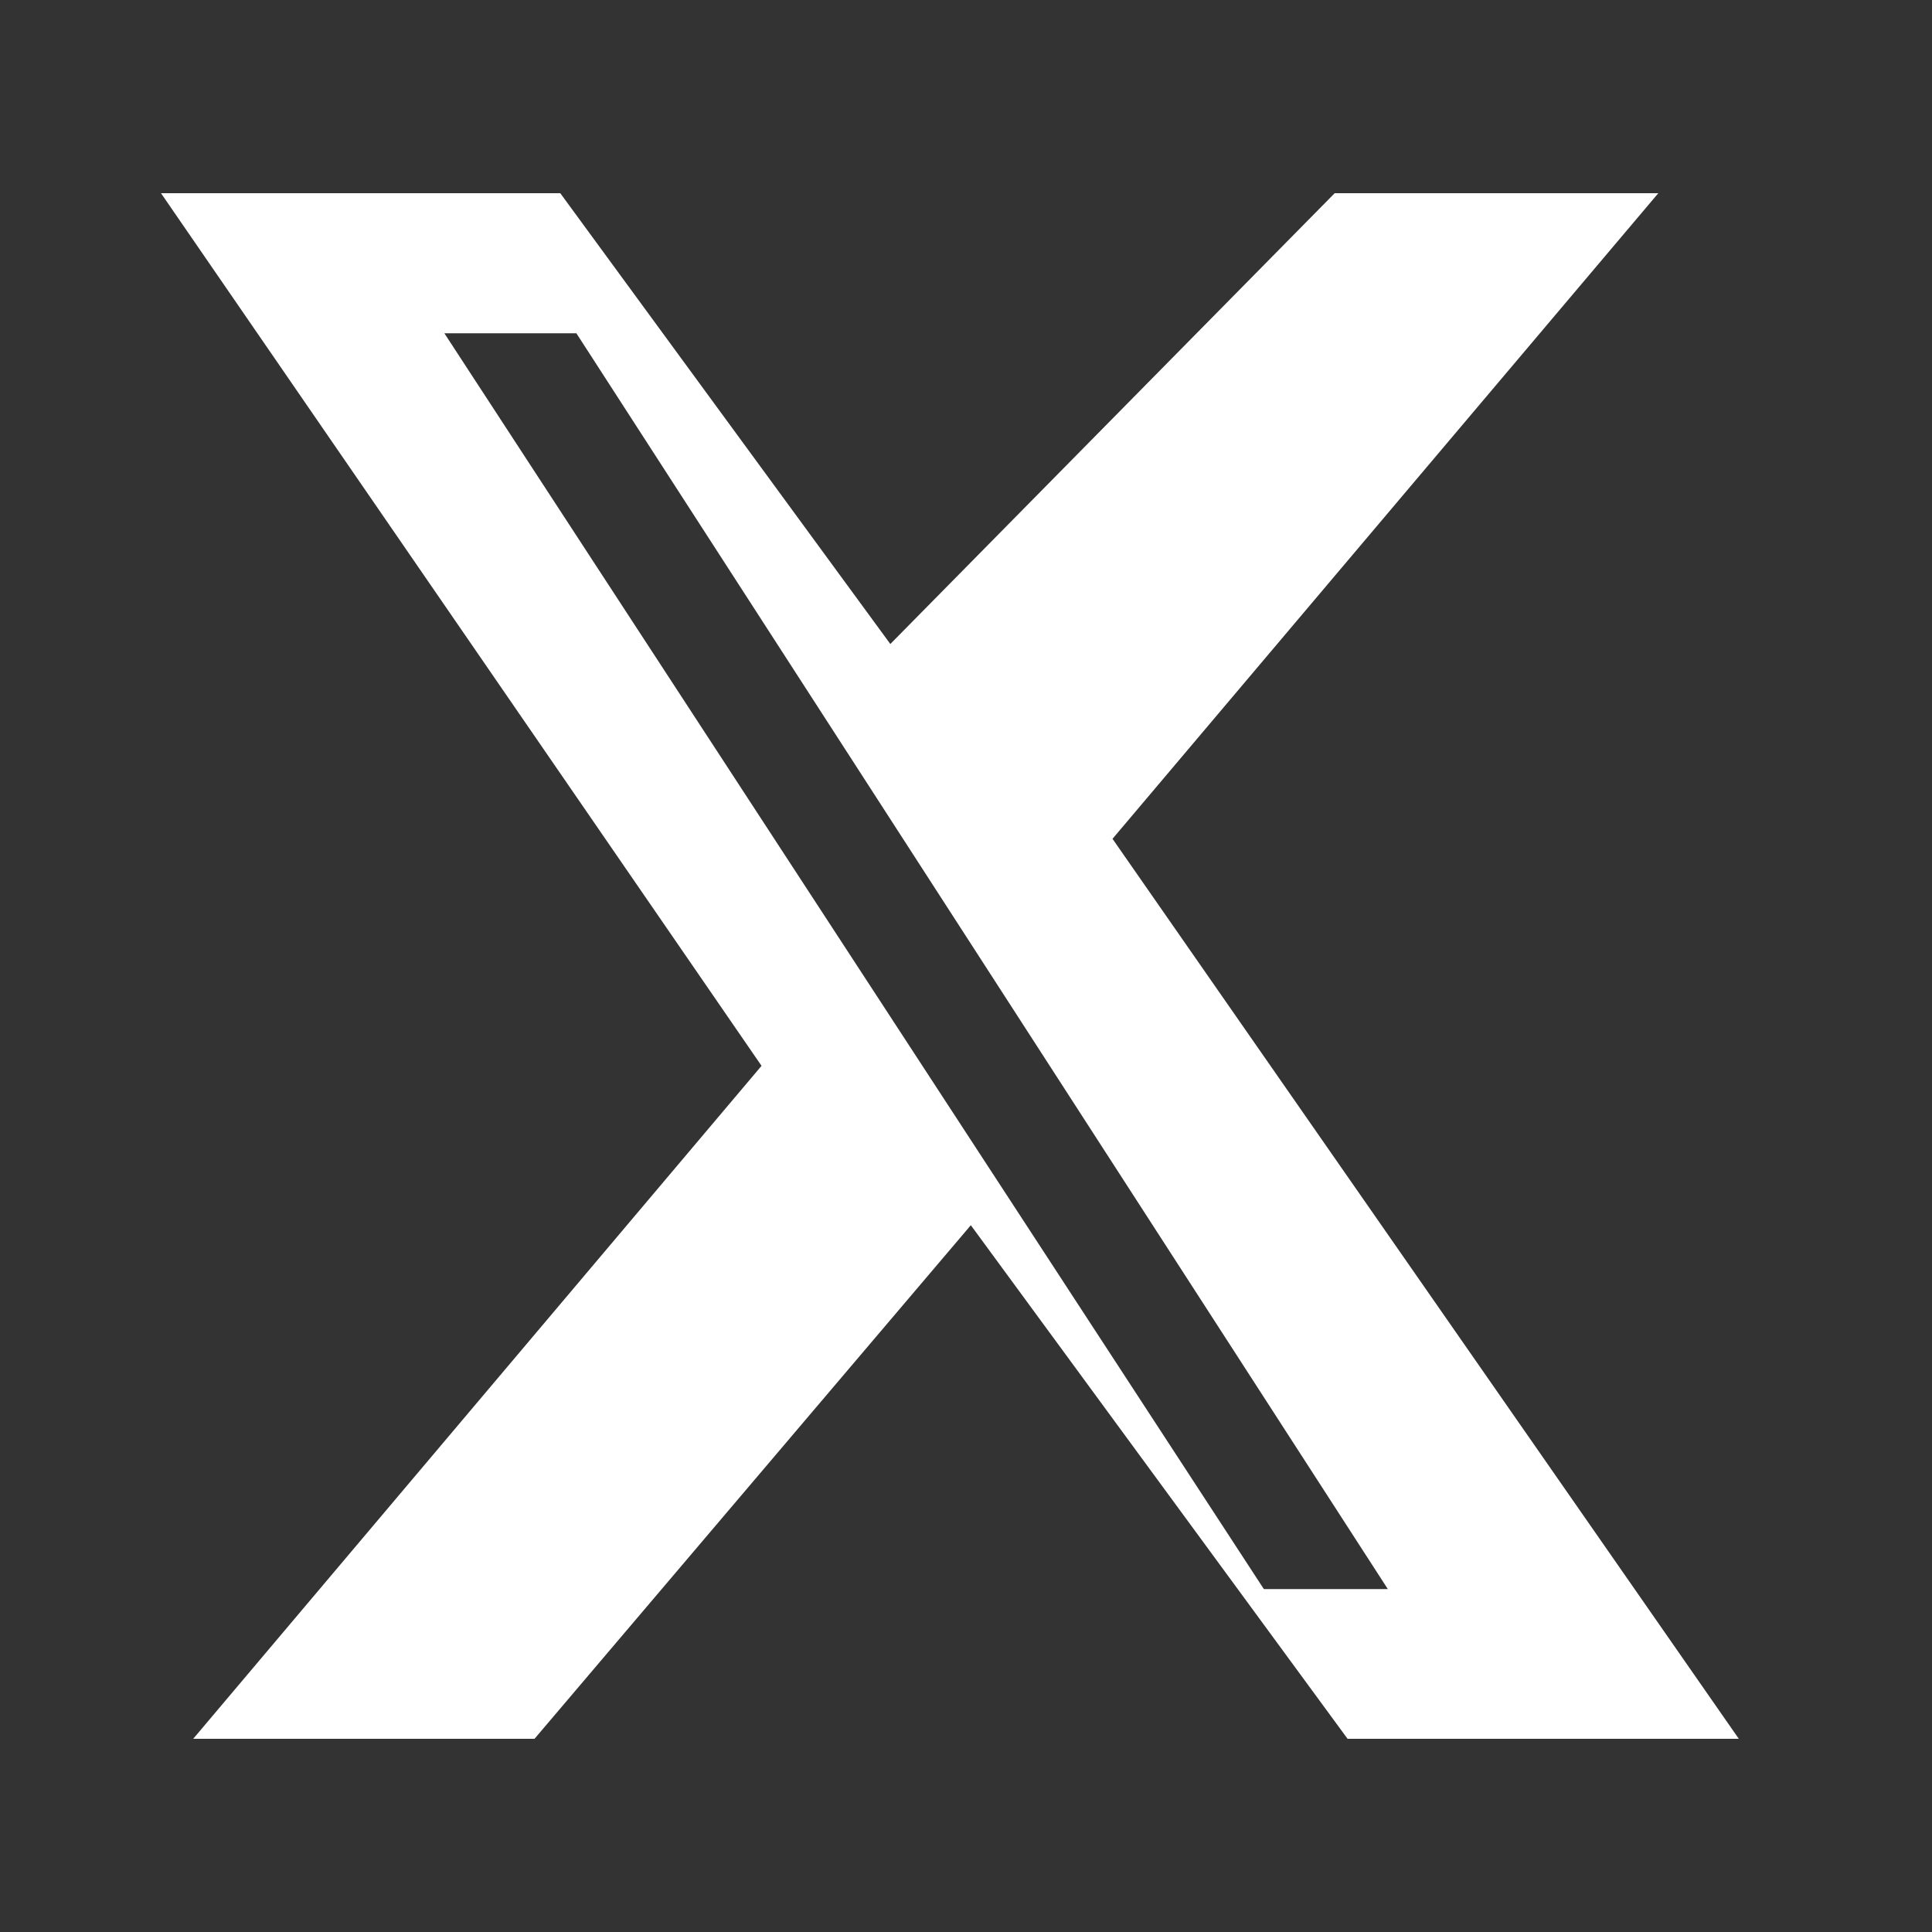 <?xml version="1.0" encoding="UTF-8"?>
<svg xmlns="http://www.w3.org/2000/svg" viewBox="0 0 120 120" width="120" height="120">
  <rect x="0" y="0" width="120" height="120" fill="#333333" stroke="none"/>
  <g fill="#FFFFFF">
    <path d="M82.9 12H103L69.1 52.1 108 108H83.7L60.3 76.1 33.2 108H12L47.3 66.2 10 12h24.8l20.5 28L82.9 12zm-4.3 86.7h7.6L35.8 20.7h-8.2l50.9 78z"/>
  </g>
</svg>



